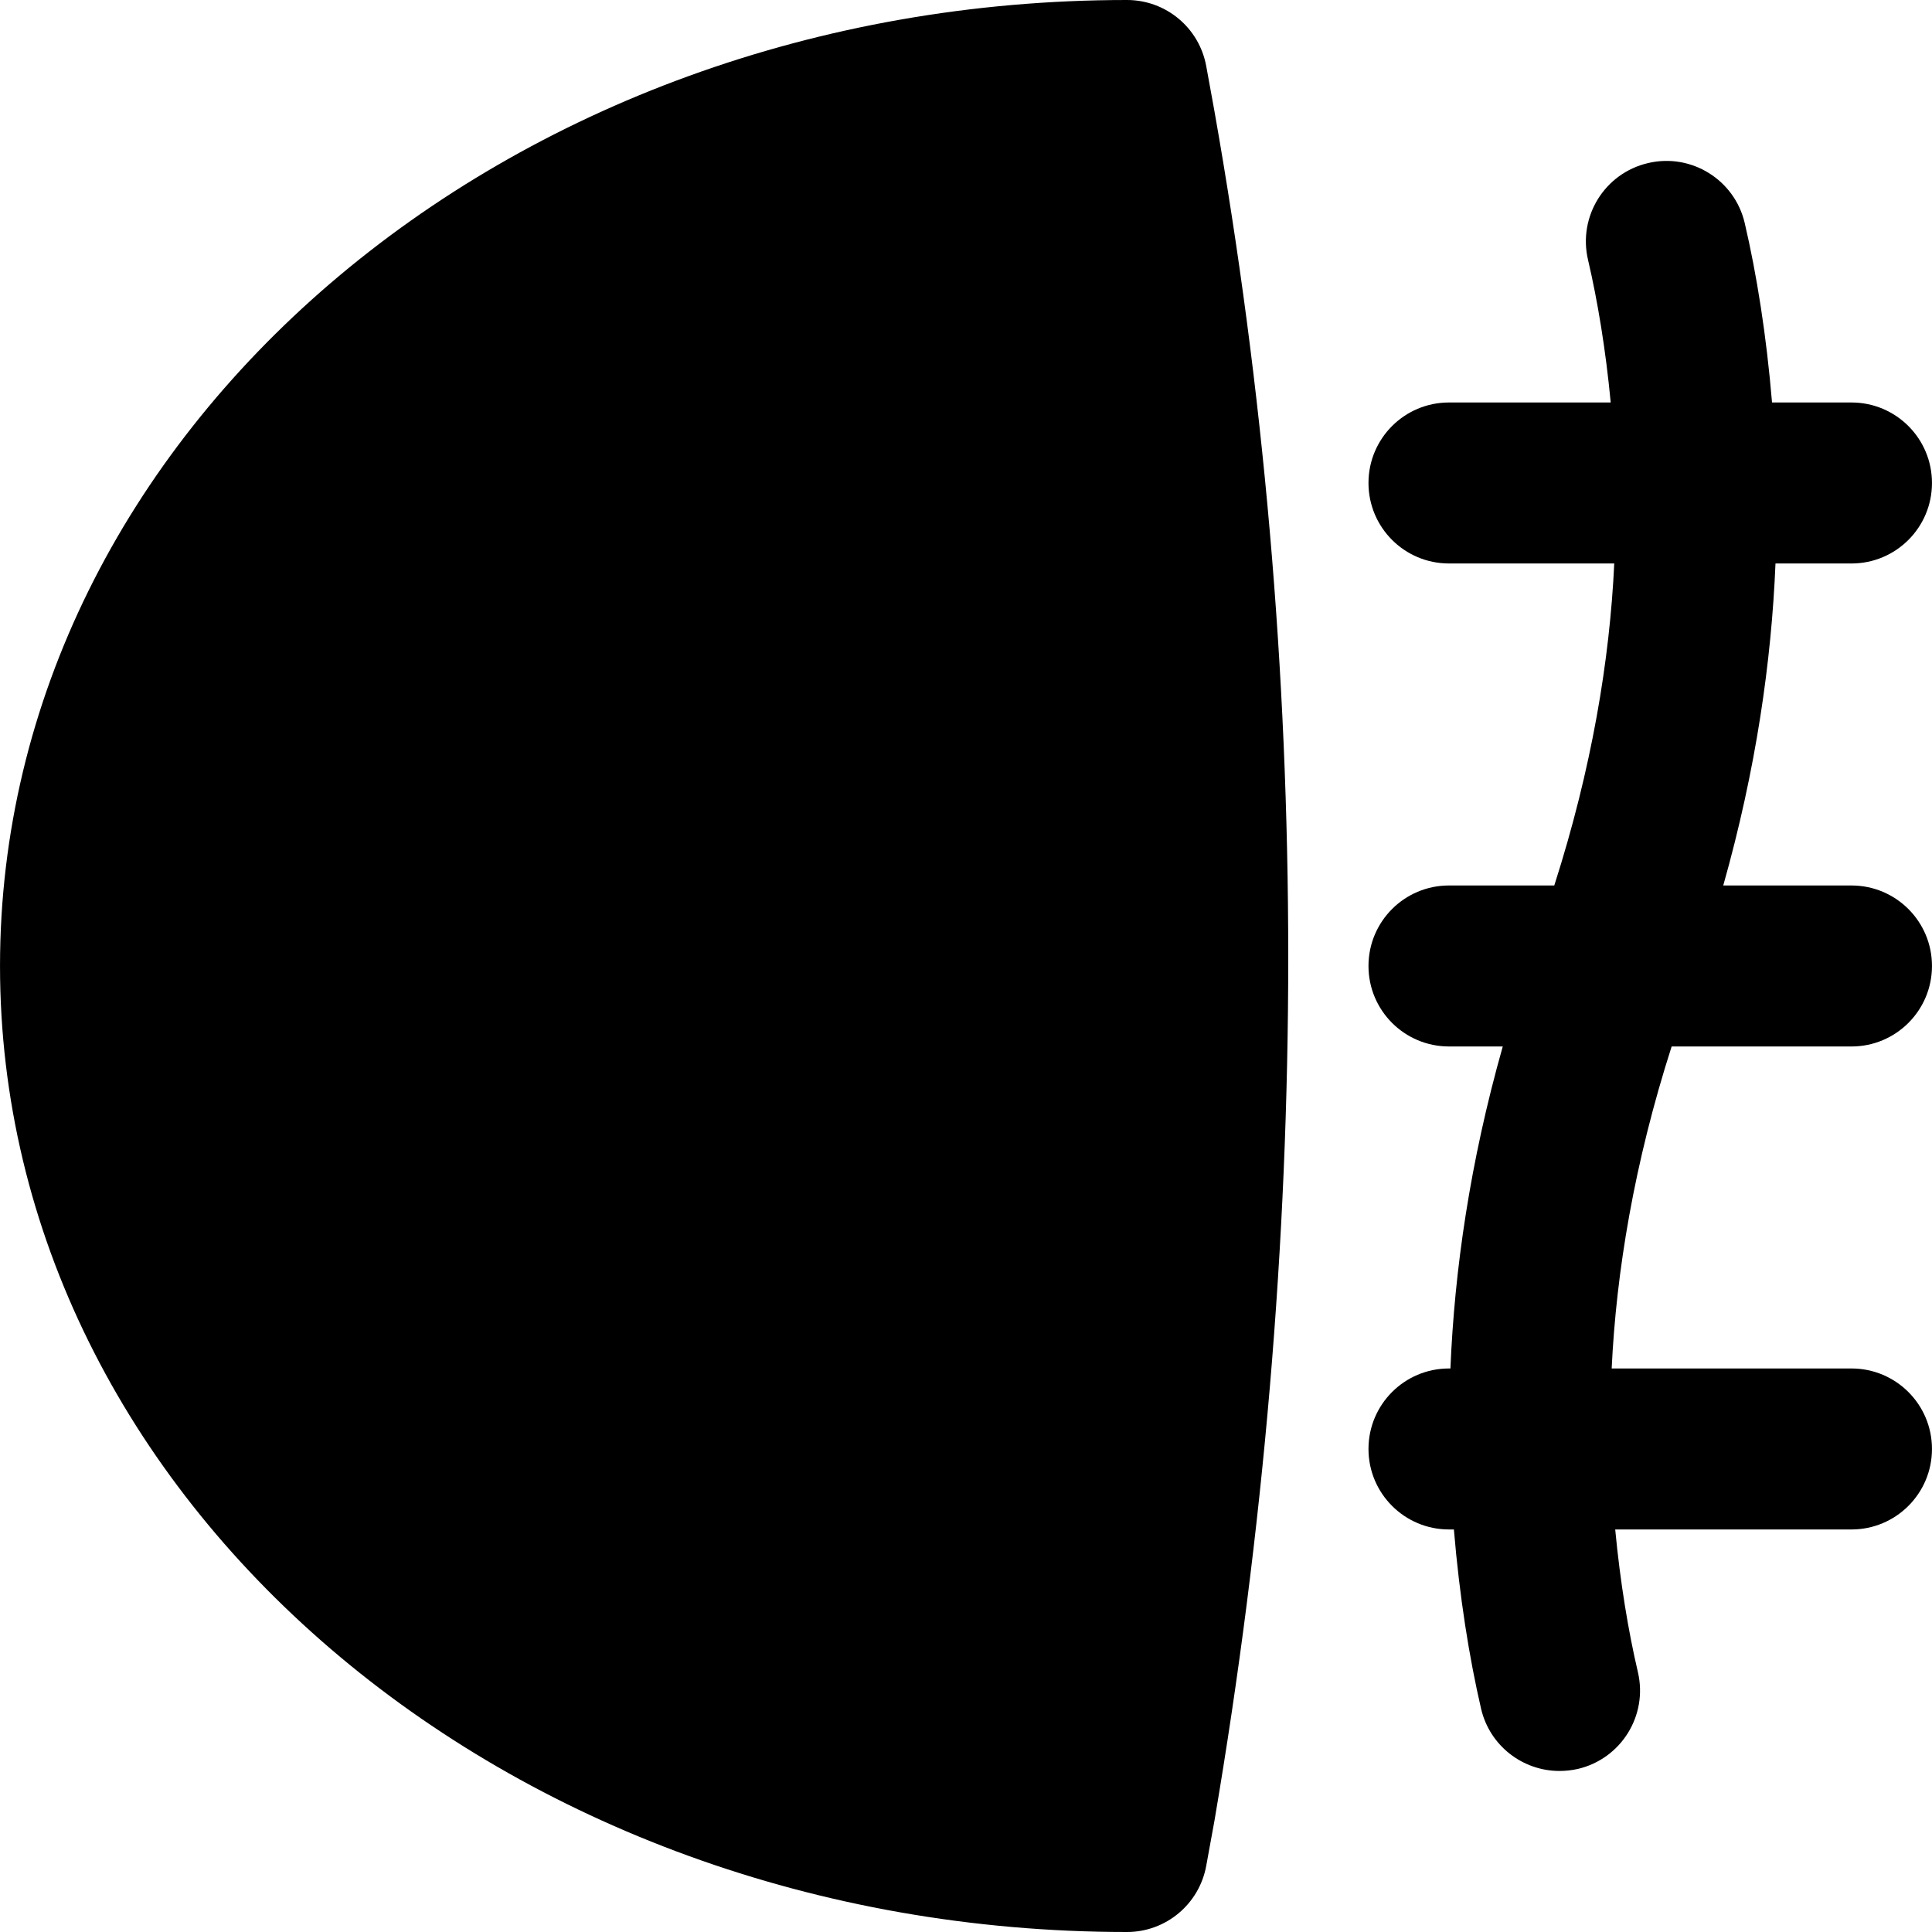 <?xml version="1.0" encoding="iso-8859-1"?>
<!-- Uploaded to: SVG Repo, www.svgrepo.com, Generator: SVG Repo Mixer Tools -->
<svg fill="#000000" height="800px" width="800px" version="1.1" id="Layer_1" xmlns="http://www.w3.org/2000/svg" xmlns:xlink="http://www.w3.org/1999/xlink" 
	 viewBox="0 0 512 512" xml:space="preserve">
<g>
	<g>
		<g>
			<path d="M319.663,17.515C317.807,7.36,308.975,0,298.671,0C133.978,0,0.004,114.837,0.004,256c0,141.141,133.973,256,298.667,256
				c10.304,0,19.136-7.381,20.992-17.536l2.197-12.053c26.069-153.365,26.048-305.792-0.043-453.077L319.663,17.515z"/>
			<path d="M490.662,277.327c11.797,0,21.333-9.557,21.333-21.333c0-11.776-9.536-21.333-21.333-21.333h-33.984
				c8.704-30.784,12.779-59.435,13.845-85.333h20.139c11.797,0,21.333-9.557,21.333-21.333s-9.536-21.333-21.333-21.333h-21.056
				c-1.493-17.899-4.075-34.027-7.232-47.531c-2.667-11.477-14.165-18.624-25.621-15.915c-11.477,2.667-18.603,14.144-15.915,25.621
				c2.539,10.88,4.672,23.659,6.016,37.824h-42.859c-11.797,0-21.333,9.557-21.333,21.333s9.536,21.333,21.333,21.333h43.797
				c-1.195,25.6-5.952,54.315-15.893,85.333h-27.904c-11.797,0-21.333,9.557-21.333,21.333c0,11.776,9.536,21.333,21.333,21.333
				h14.251c-8.725,30.784-12.8,59.435-13.867,85.333h-0.384c-11.797,0-21.333,9.557-21.333,21.333s9.536,21.333,21.333,21.333h1.301
				c1.493,17.899,4.075,34.005,7.211,47.531c2.304,9.835,11.072,16.469,20.757,16.469c1.6,0,3.221-0.171,4.864-0.533
				c11.477-2.688,18.624-14.144,15.936-25.643c-2.539-10.859-4.672-23.659-6.016-37.824h62.613c11.797,0,21.333-9.557,21.333-21.333
				s-9.536-21.333-21.333-21.333H427.11c1.216-25.6,5.952-54.336,15.893-85.333H490.662z"/>
		</g>
	</g>
</g>
</svg>